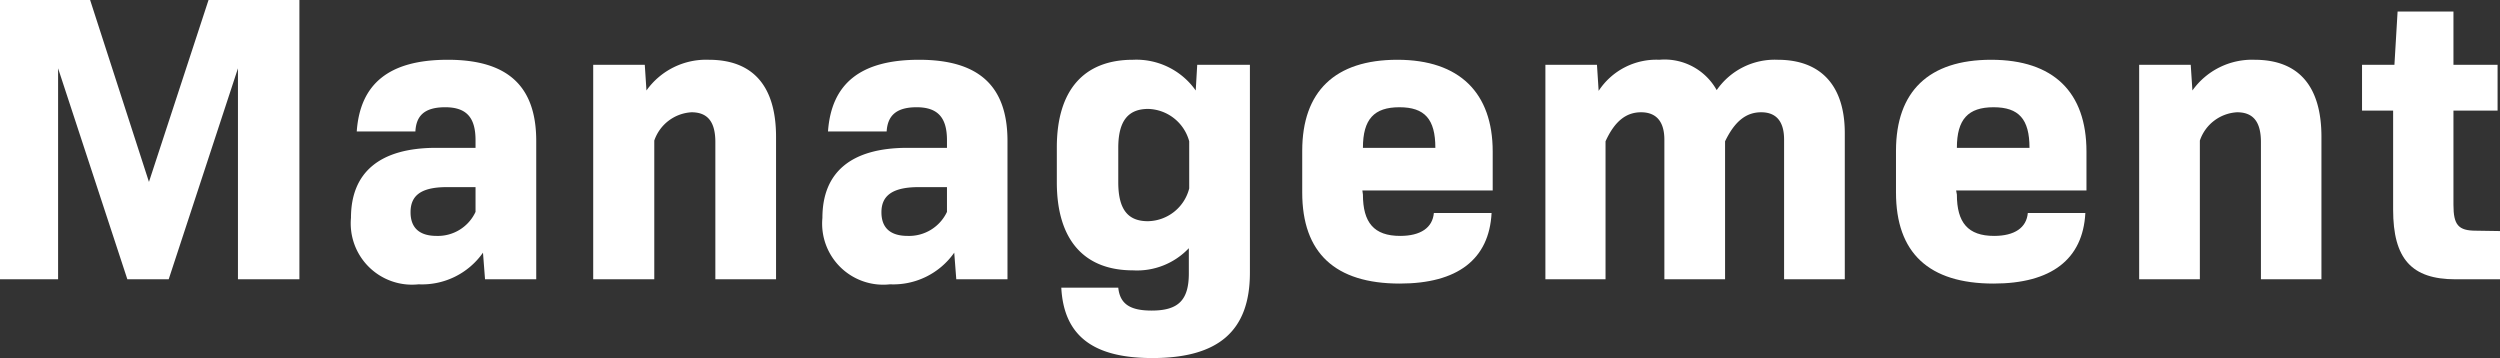<svg xmlns="http://www.w3.org/2000/svg" viewBox="0 0 134.27 19.23"><rect x="0" y="0" width="134.27" height="19.23" fill="#333333" stroke="none"/><defs><style>.cls-1{fill:#fff;}</style></defs><g id="レイヤー_2" data-name="レイヤー 2"><g id="s文字_装飾" data-name="s文字、装飾"><path class="cls-1" d="M16.08,15h-3.3V3.67L9.06,15H6.84L3.12,3.67V15H0V0H4.84L8,9.77,11.2,0h4.88Z"/><path class="cls-1" d="M28.8,7.57V15H26.05l-.11-1.43a4,4,0,0,1-3.46,1.7,3.29,3.29,0,0,1-3.63-3.57c0-2.42,1.52-3.76,4.58-3.76h2.11V7.53c0-1.19-.46-1.77-1.63-1.77s-1.56.51-1.6,1.3H19.16c.18-2.55,1.72-3.85,4.89-3.85S28.8,4.58,28.8,7.57Zm-3.26,3.81V10.05H24c-1.47,0-1.95.51-1.95,1.35s.48,1.27,1.4,1.27A2.23,2.23,0,0,0,25.54,11.38Z"/><path class="cls-1" d="M41.68,7.35V15H38.42V7.63c0-1.07-.4-1.6-1.28-1.6a2.25,2.25,0,0,0-2,1.52V15H31.86V3.48h2.77l.09,1.38a3.93,3.93,0,0,1,3.35-1.65C40.44,3.21,41.68,4.62,41.68,7.35Z"/><path class="cls-1" d="M54.11,7.57V15H51.36l-.11-1.43a4,4,0,0,1-3.45,1.7,3.28,3.28,0,0,1-3.63-3.57c0-2.42,1.51-3.76,4.57-3.76h2.12V7.53c0-1.19-.47-1.77-1.63-1.77s-1.56.51-1.61,1.3H44.47c.18-2.55,1.72-3.85,4.89-3.85S54.11,4.58,54.11,7.57Zm-3.25,3.81V10.05H49.34c-1.48,0-2,.51-2,1.35s.48,1.27,1.41,1.27A2.25,2.25,0,0,0,50.86,11.38Z"/><path class="cls-1" d="M67.13,3.48V14.65c0,3.15-1.72,4.58-5.24,4.58-3.06,0-4.75-1.1-4.89-3.78h3.06c.09.88.64,1.23,1.79,1.23,1.43,0,2-.55,2-2V13.33a3.83,3.83,0,0,1-3,1.19c-2.62,0-4.09-1.63-4.09-4.73V7.92c0-3.1,1.47-4.71,4.09-4.71a3.9,3.9,0,0,1,3.37,1.65l.08-1.38Zm-3.26,6.64V7.59a2.35,2.35,0,0,0-2.2-1.74c-1.06,0-1.61.62-1.61,2.09V9.79c0,1.5.55,2.09,1.59,2.09A2.33,2.33,0,0,0,63.87,10.12Z"/><path class="cls-1" d="M73.2,10.45c0,1.5.59,2.22,2,2.22,1.1,0,1.74-.44,1.81-1.23h3.1c-.13,2.49-1.83,3.79-4.93,3.79-3.48,0-5.24-1.65-5.24-4.89V8.1c0-3.19,1.76-4.89,5.11-4.89S80.17,5,80.17,8.14v2.09h-7Zm0-2.51h3.89c0-1.54-.57-2.18-1.93-2.18S73.2,6.4,73.2,7.94Z"/><path class="cls-1" d="M99.08,7.15V15H95.82V7.5c0-1-.44-1.47-1.23-1.47s-1.41.46-1.94,1.56V15H89.39V7.5c0-1-.46-1.47-1.25-1.47s-1.41.46-1.91,1.56V15H83V3.48h2.77l.09,1.4a3.7,3.7,0,0,1,3.26-1.67,3.2,3.2,0,0,1,3.08,1.63,3.79,3.79,0,0,1,3.28-1.63C97.78,3.21,99.08,4.58,99.08,7.15Z"/><path class="cls-1" d="M105.1,10.45c0,1.5.59,2.22,2,2.22,1.1,0,1.74-.44,1.81-1.23H112c-.13,2.49-1.83,3.79-4.93,3.79-3.48,0-5.24-1.65-5.24-4.89V8.1c0-3.19,1.76-4.89,5.11-4.89s5.12,1.74,5.12,4.93v2.09h-7Zm0-2.51H109c0-1.54-.57-2.18-1.93-2.18S105.1,6.4,105.1,7.94Z"/><path class="cls-1" d="M124.68,7.35V15h-3.25V7.63c0-1.07-.4-1.6-1.28-1.6a2.24,2.24,0,0,0-2,1.52V15h-3.26V3.48h2.77l.09,1.38a3.93,3.93,0,0,1,3.34-1.65C123.45,3.21,124.68,4.62,124.68,7.35Z"/><path class="cls-1" d="M134.27,12.41V15h-2.39c-2.36,0-3.35-1.1-3.35-3.74V5.94h-1.67V3.48h1.74l.17-2.86h3V3.48h2.37V5.94h-2.37V11c0,1.08.26,1.39,1.21,1.39Z"/></g></g></svg>